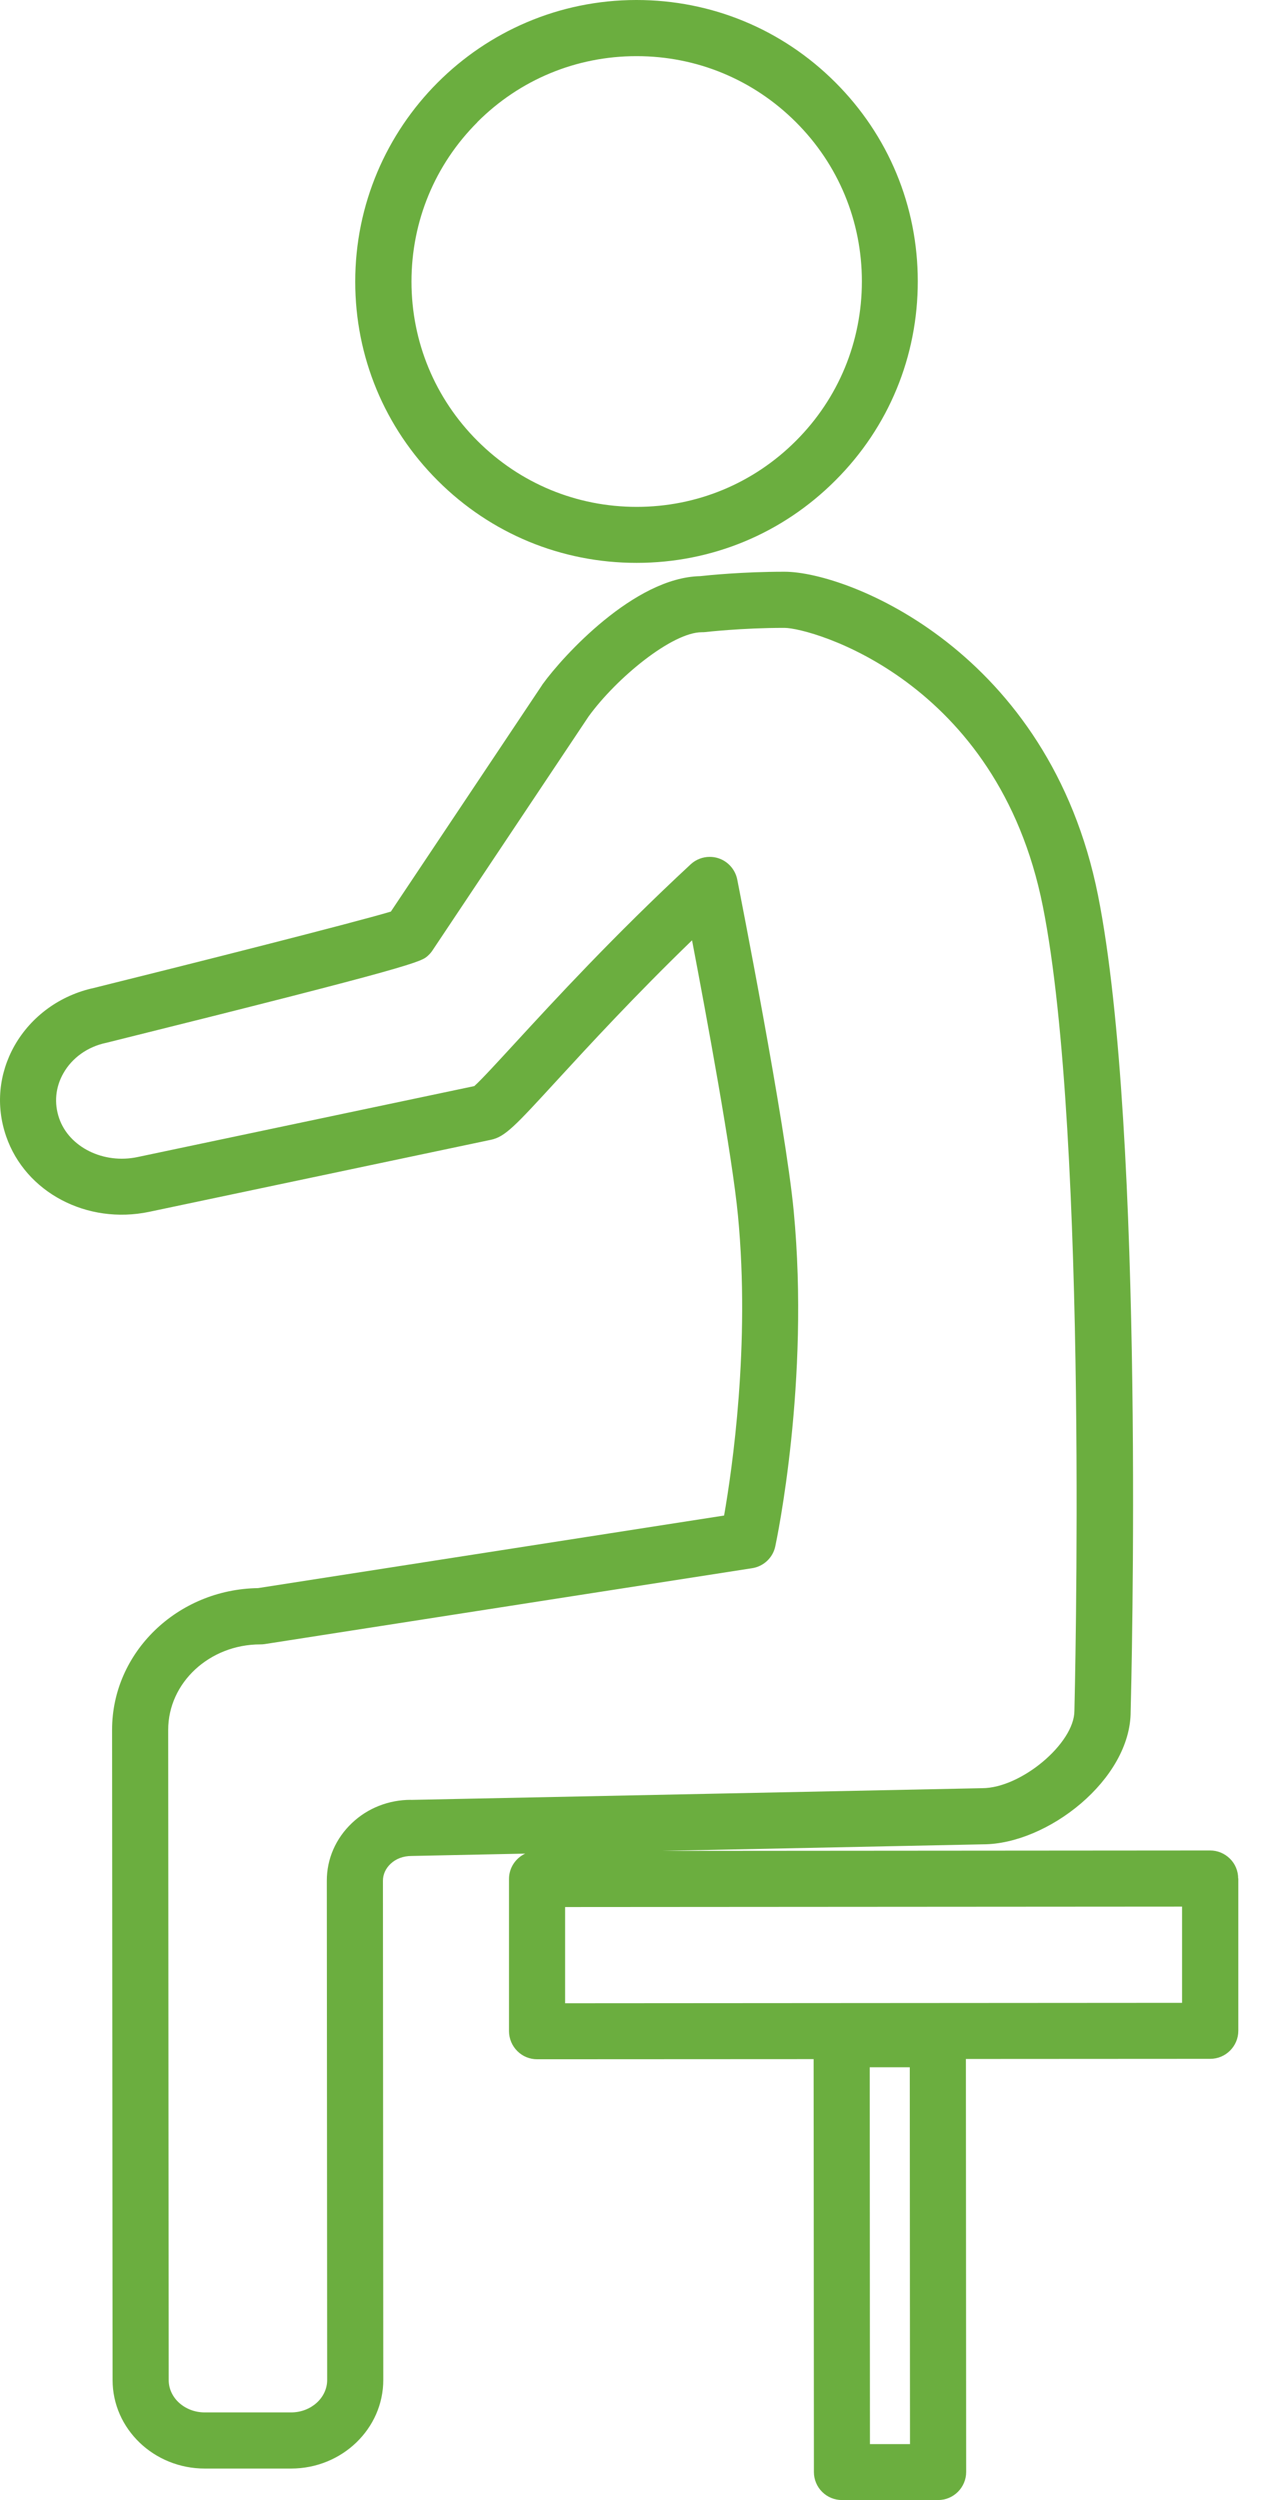 <svg width="18" height="35" viewBox="0 0 18 35" fill="none" xmlns="http://www.w3.org/2000/svg">
<path d="M8.917 7.88H8.919C9.972 7.88 10.961 7.469 11.704 6.724C12.449 5.98 12.857 4.99 12.856 3.937C12.856 2.884 12.445 1.895 11.7 1.152C10.956 0.409 9.967 0 8.916 0H8.914C6.74 0.001 4.975 1.77 4.976 3.944C4.976 4.996 5.387 5.985 6.132 6.729C6.876 7.472 7.865 7.88 8.916 7.88H8.917ZM6.685 1.711C7.28 1.115 8.073 0.786 8.916 0.786H8.918C9.76 0.786 10.552 1.114 11.148 1.709C11.744 2.303 12.073 3.096 12.073 3.939C12.073 4.782 11.746 5.575 11.15 6.171C10.555 6.767 9.762 7.096 8.92 7.096H8.918C8.076 7.096 7.285 6.768 6.689 6.173C6.093 5.578 5.764 4.785 5.764 3.942C5.764 3.099 6.091 2.307 6.687 1.711H6.685Z" fill="#6BAE3F"/>
<path d="M17.344 26.298C17.344 26.194 17.303 26.094 17.229 26.021C17.154 25.947 17.055 25.906 16.951 25.906L9.265 25.912L13.768 25.82C14.672 25.82 15.838 24.913 15.838 23.961C15.847 23.631 16.043 15.854 15.381 12.536C14.699 9.12 11.883 8.004 10.989 8.004C10.401 8.004 9.915 8.054 9.806 8.066C8.885 8.086 7.884 9.187 7.604 9.575C7.6 9.579 7.598 9.583 7.596 9.587L5.475 12.762C4.959 12.916 2.723 13.482 1.315 13.831C0.843 13.933 0.439 14.226 0.205 14.636C-0.018 15.03 -0.061 15.482 0.086 15.908C0.357 16.694 1.219 17.148 2.091 16.965L6.875 15.957C7.077 15.915 7.216 15.763 7.802 15.125C8.248 14.64 8.883 13.949 9.694 13.164C9.895 14.218 10.258 16.177 10.338 17.026C10.51 18.83 10.256 20.572 10.143 21.217L3.614 22.233C2.484 22.25 1.57 23.134 1.57 24.216L1.577 33.32C1.577 34.003 2.156 34.559 2.868 34.559H4.079C4.791 34.558 5.37 34.001 5.369 33.317L5.364 26.331C5.364 26.242 5.402 26.158 5.471 26.093C5.546 26.022 5.648 25.983 5.765 25.983L7.357 25.95C7.223 26.013 7.13 26.148 7.13 26.305V28.438C7.131 28.542 7.173 28.642 7.247 28.715C7.321 28.789 7.421 28.829 7.524 28.829L11.397 28.827L11.401 34.608C11.401 34.713 11.443 34.813 11.517 34.886C11.591 34.96 11.691 35 11.794 35H13.141C13.358 35 13.534 34.823 13.534 34.606L13.53 28.825L16.953 28.823C17.17 28.823 17.346 28.646 17.346 28.43V26.297L17.344 26.298ZM5.756 25.197C5.445 25.197 5.152 25.312 4.931 25.521C4.703 25.737 4.577 26.024 4.578 26.332L4.583 33.319C4.583 33.569 4.356 33.773 4.078 33.773H2.868C2.589 33.773 2.363 33.57 2.363 33.32L2.356 24.217C2.356 23.558 2.934 23.021 3.646 23.021C3.666 23.021 3.686 23.02 3.706 23.017L10.537 21.954C10.697 21.929 10.827 21.807 10.86 21.648C10.88 21.555 11.346 19.345 11.118 16.954C11.002 15.73 10.354 12.451 10.327 12.312C10.299 12.173 10.198 12.059 10.063 12.015C10.024 12.002 9.982 11.996 9.942 11.996C9.844 11.996 9.749 12.032 9.675 12.1C8.592 13.105 7.768 14.002 7.222 14.595C6.987 14.85 6.746 15.114 6.644 15.205L1.928 16.198C1.451 16.3 0.967 16.061 0.828 15.654C0.756 15.444 0.776 15.221 0.888 15.025C1.01 14.809 1.228 14.654 1.484 14.6C1.488 14.6 1.493 14.598 1.497 14.597C5.853 13.514 5.904 13.465 5.998 13.376C6.02 13.356 6.039 13.334 6.056 13.309L8.245 10.03C8.641 9.485 9.418 8.851 9.831 8.851C9.847 8.851 9.862 8.851 9.877 8.849C9.881 8.849 10.383 8.79 10.988 8.79C11.361 8.79 13.976 9.517 14.608 12.689C15.253 15.921 15.052 23.86 15.05 23.951C15.05 24.405 14.305 25.033 13.758 25.034L5.755 25.198L5.756 25.197ZM12.186 34.217L12.183 28.941H12.744L12.747 34.217H12.186ZM7.916 28.045V26.698L16.558 26.692V28.039L7.916 28.045Z" fill="#6BAE3F"/>
</svg>
